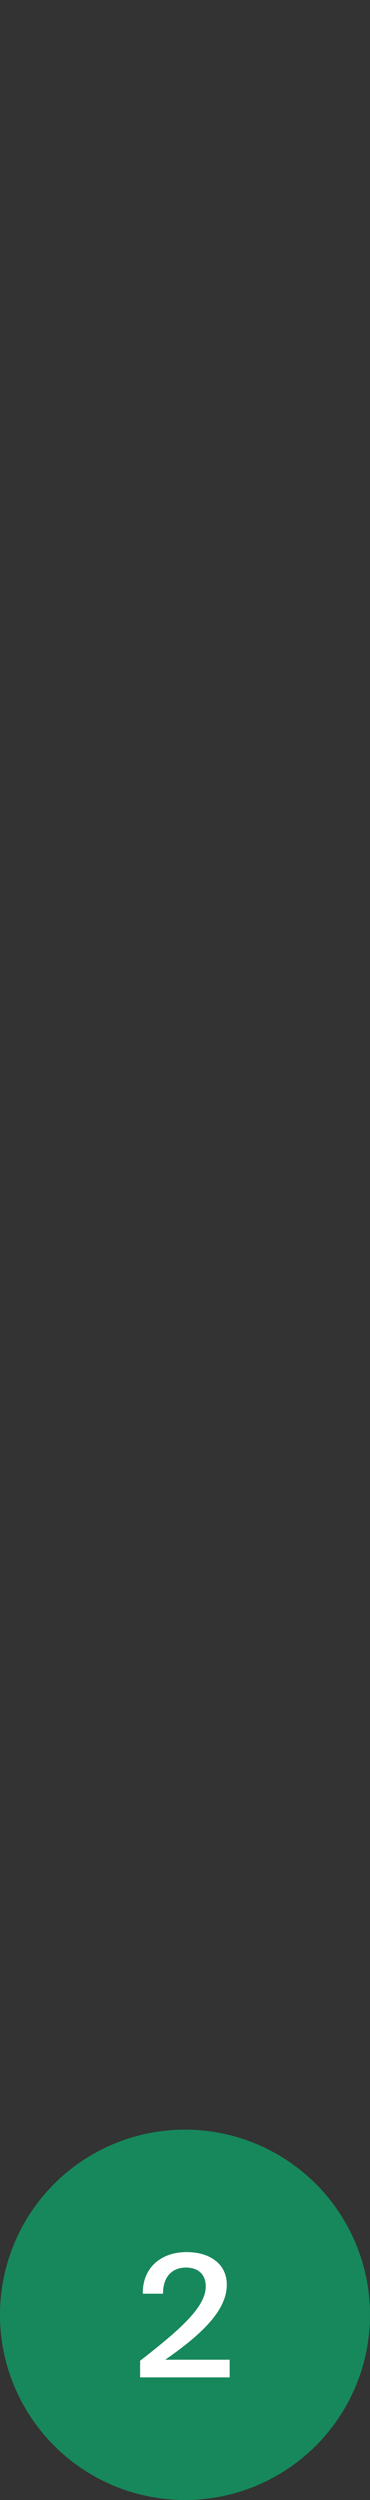 <?xml version="1.0" encoding="UTF-8"?> <svg xmlns="http://www.w3.org/2000/svg" width="24" height="162" viewBox="0 0 24 162" fill="none"><rect x="0" y="0" width="24" height="162" fill="#333333" stroke="none"/><circle cx="12" cy="12" r="12" transform="matrix(1 0 0 -1 0 162)" fill="#17885C"></circle><path d="M12.114 145.936C13.588 145.936 14.71 146.684 14.71 148.048C14.71 149.698 13.126 151.238 10.717 152.91H14.897V154.054H9.089V152.976C11.751 150.908 13.346 149.478 13.346 148.158C13.346 147.377 12.851 146.937 12.059 146.937C11.3 146.937 10.574 147.388 10.574 148.631H9.265C9.232 147.025 10.365 145.936 12.114 145.936Z" fill="white"></path></svg> 